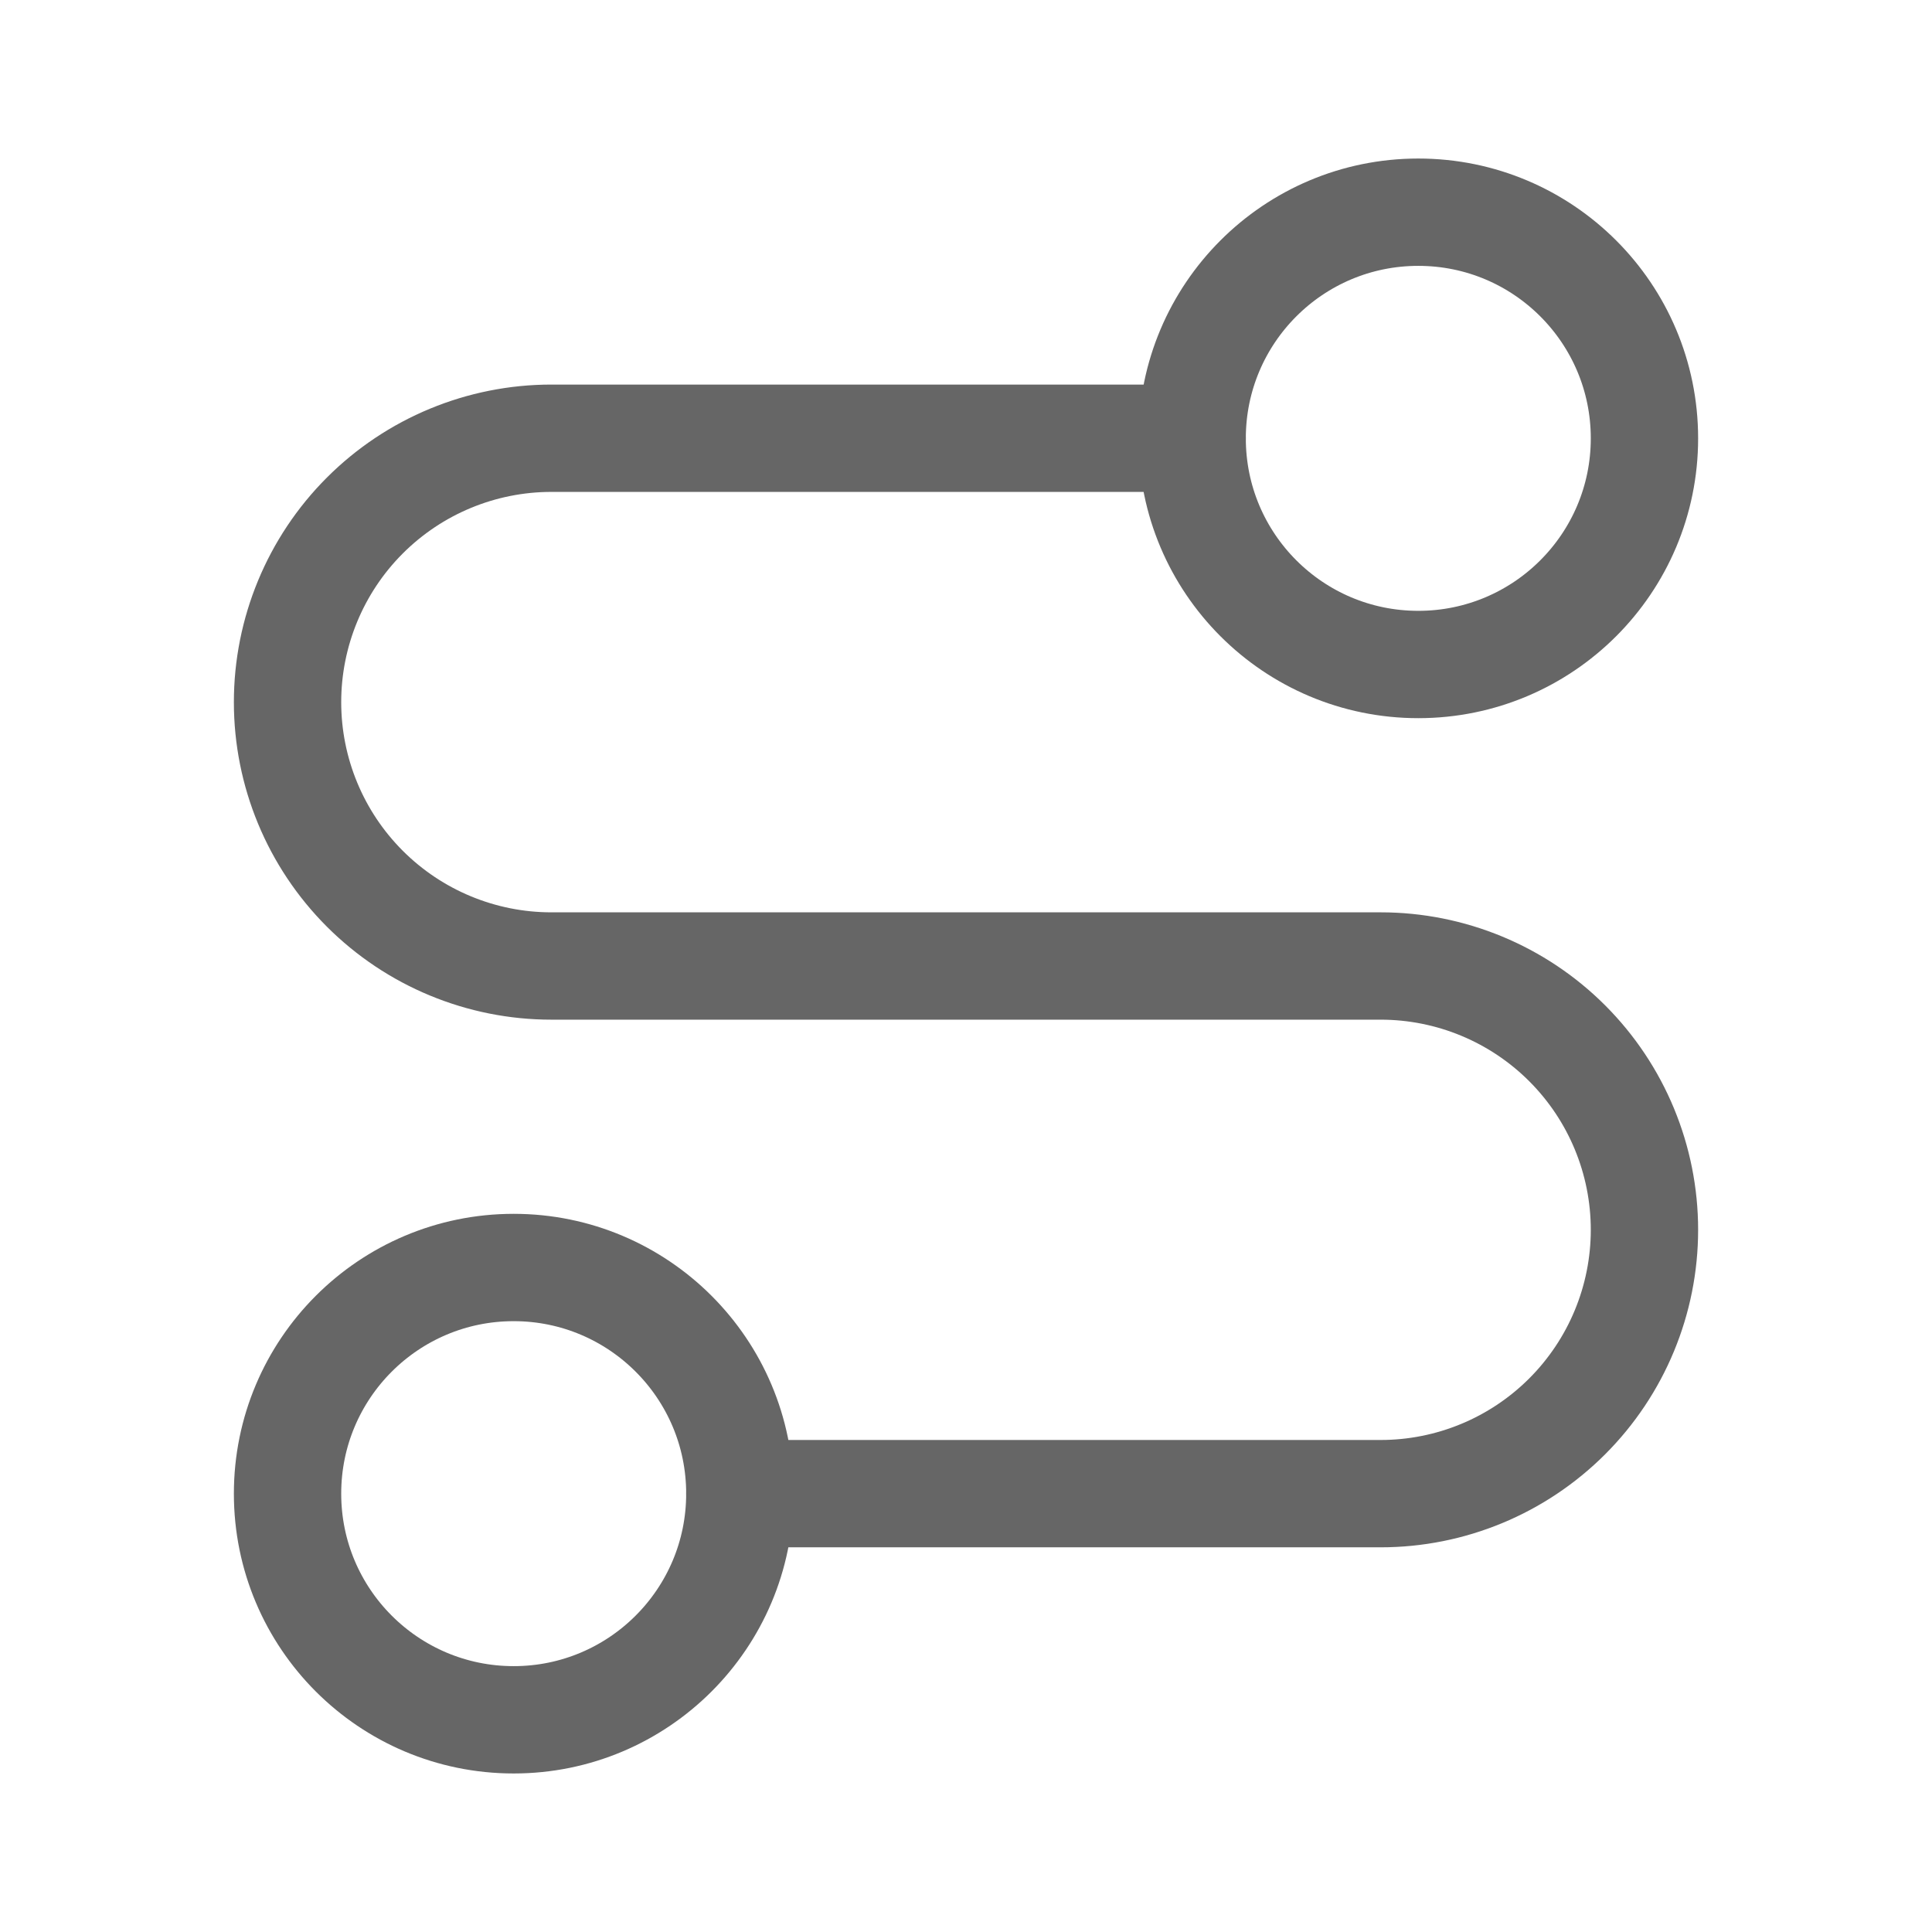 <svg width="18" height="18" viewBox="0 0 18 18" fill="none" xmlns="http://www.w3.org/2000/svg">
<path d="M4.786 16.023C5.949 16.023 6.893 15.08 6.893 13.916C6.893 12.752 5.949 11.809 4.786 11.809C3.622 11.809 2.679 12.752 2.679 13.916C2.679 15.08 3.622 16.023 4.786 16.023Z" stroke="#666666" stroke-linecap="round" stroke-linejoin="round"/>
<path d="M6.893 13.916H12.863C13.515 13.916 14.14 13.657 14.601 13.196C15.062 12.735 15.321 12.11 15.321 11.458C15.321 10.806 15.062 10.181 14.601 9.72C14.14 9.259 13.515 9 12.863 9H5.137C4.485 9 3.86 8.741 3.399 8.28C2.938 7.819 2.679 7.194 2.679 6.542C2.679 5.89 2.938 5.264 3.399 4.803C3.86 4.342 4.485 4.083 5.137 4.083H11.107" stroke="#666666" stroke-linecap="round" stroke-linejoin="round"/>
<path d="M13.214 6.191C14.378 6.191 15.321 5.248 15.321 4.084C15.321 2.92 14.378 1.977 13.214 1.977C12.05 1.977 11.107 2.92 11.107 4.084C11.107 5.248 12.05 6.191 13.214 6.191Z" stroke="#666666" stroke-linecap="round" stroke-linejoin="round"/>
</svg>

